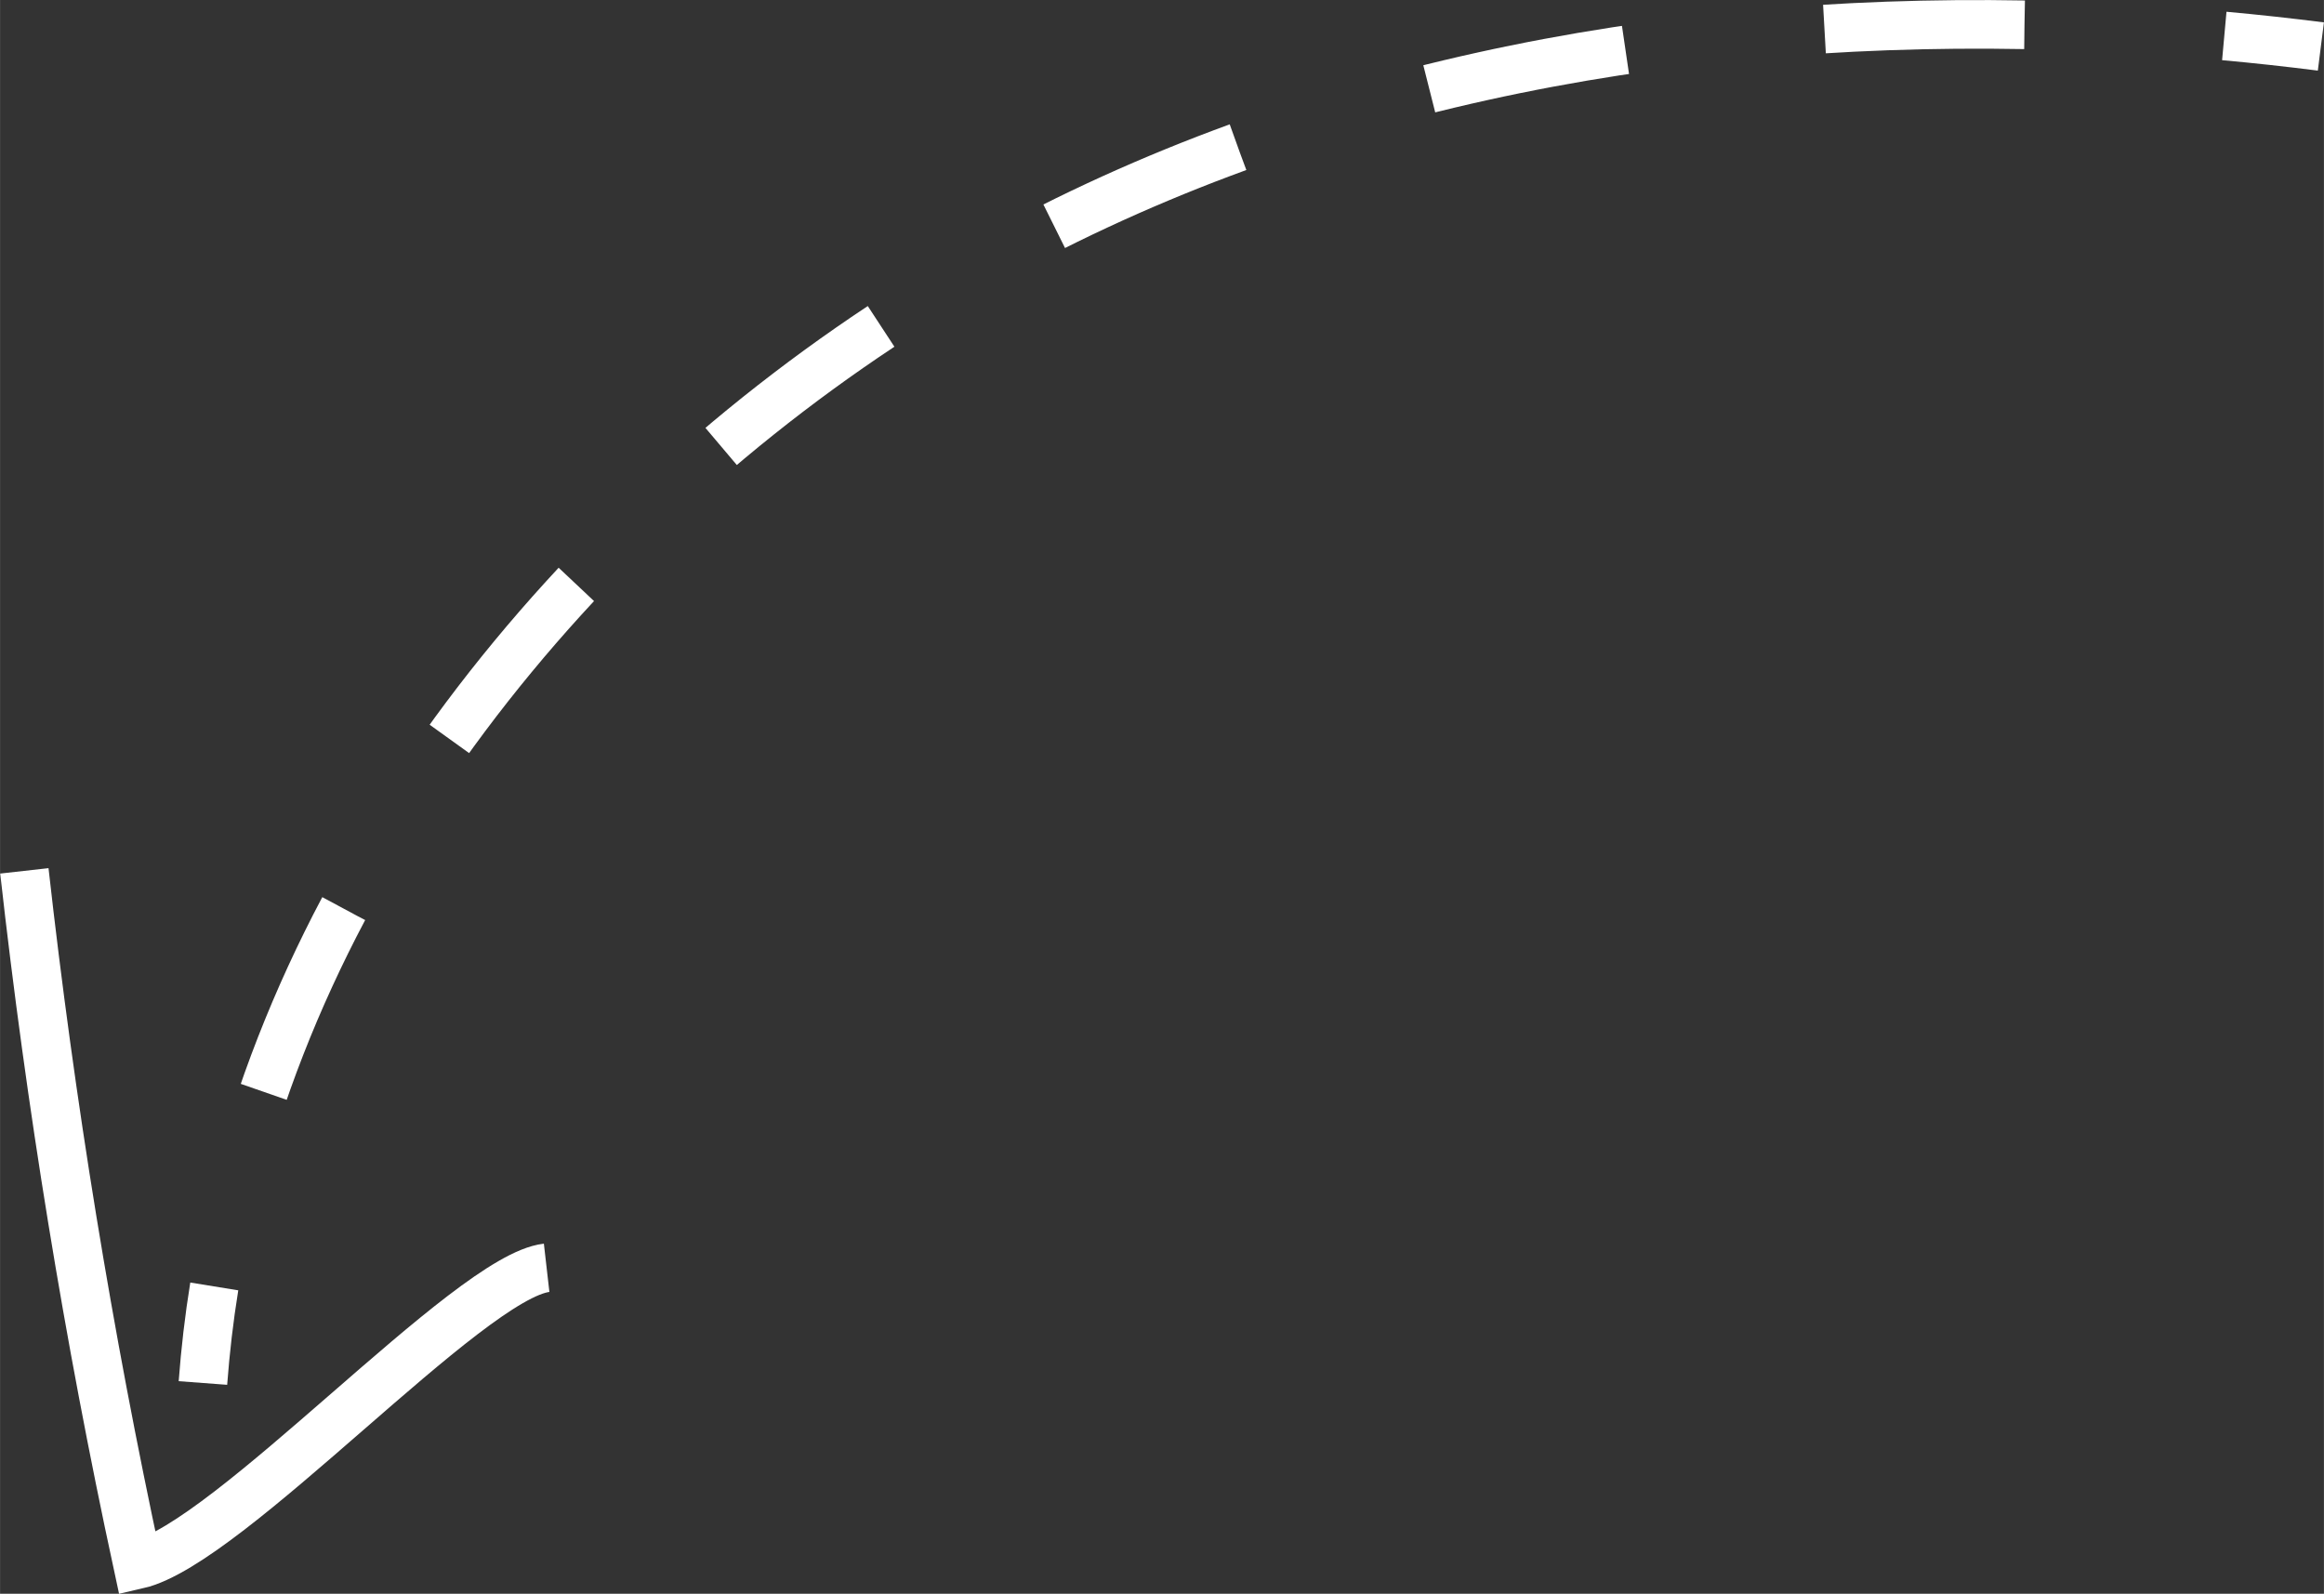 <?xml version="1.0" encoding="UTF-8"?> <svg xmlns="http://www.w3.org/2000/svg" id="_Слой_1" data-name="Слой_1" width="50.59mm" height="34.7mm" viewBox="0 0 143.41 98.37"><rect x="0" y="0" width="143.41" height="98.37" fill="#333333" stroke="none"/><defs><style> .cls-1 { stroke-dasharray: 12.35 12.35; } .cls-1, .cls-2 { fill: none; stroke: #fff; stroke-miterlimit: 10; stroke-width: 3px; } </style></defs><g><path class="cls-2" d="M143.22,2.87c-1.98-.25-3.97-.47-5.96-.65"></path><path class="cls-1" d="M124.93,1.53c-22.54-.41-45.19,3.91-64.68,15-21.3,12.12-39.69,32.91-45.77,56.83"></path><path class="cls-2" d="M13.22,79.4c-.32,1.97-.55,3.96-.7,5.96"></path></g><path class="cls-2" d="M33.73,78.25c-4.81.55-19.56,17.02-25.24,18.32-3.05-14.14-5.38-28.44-6.99-42.82"></path></svg> 